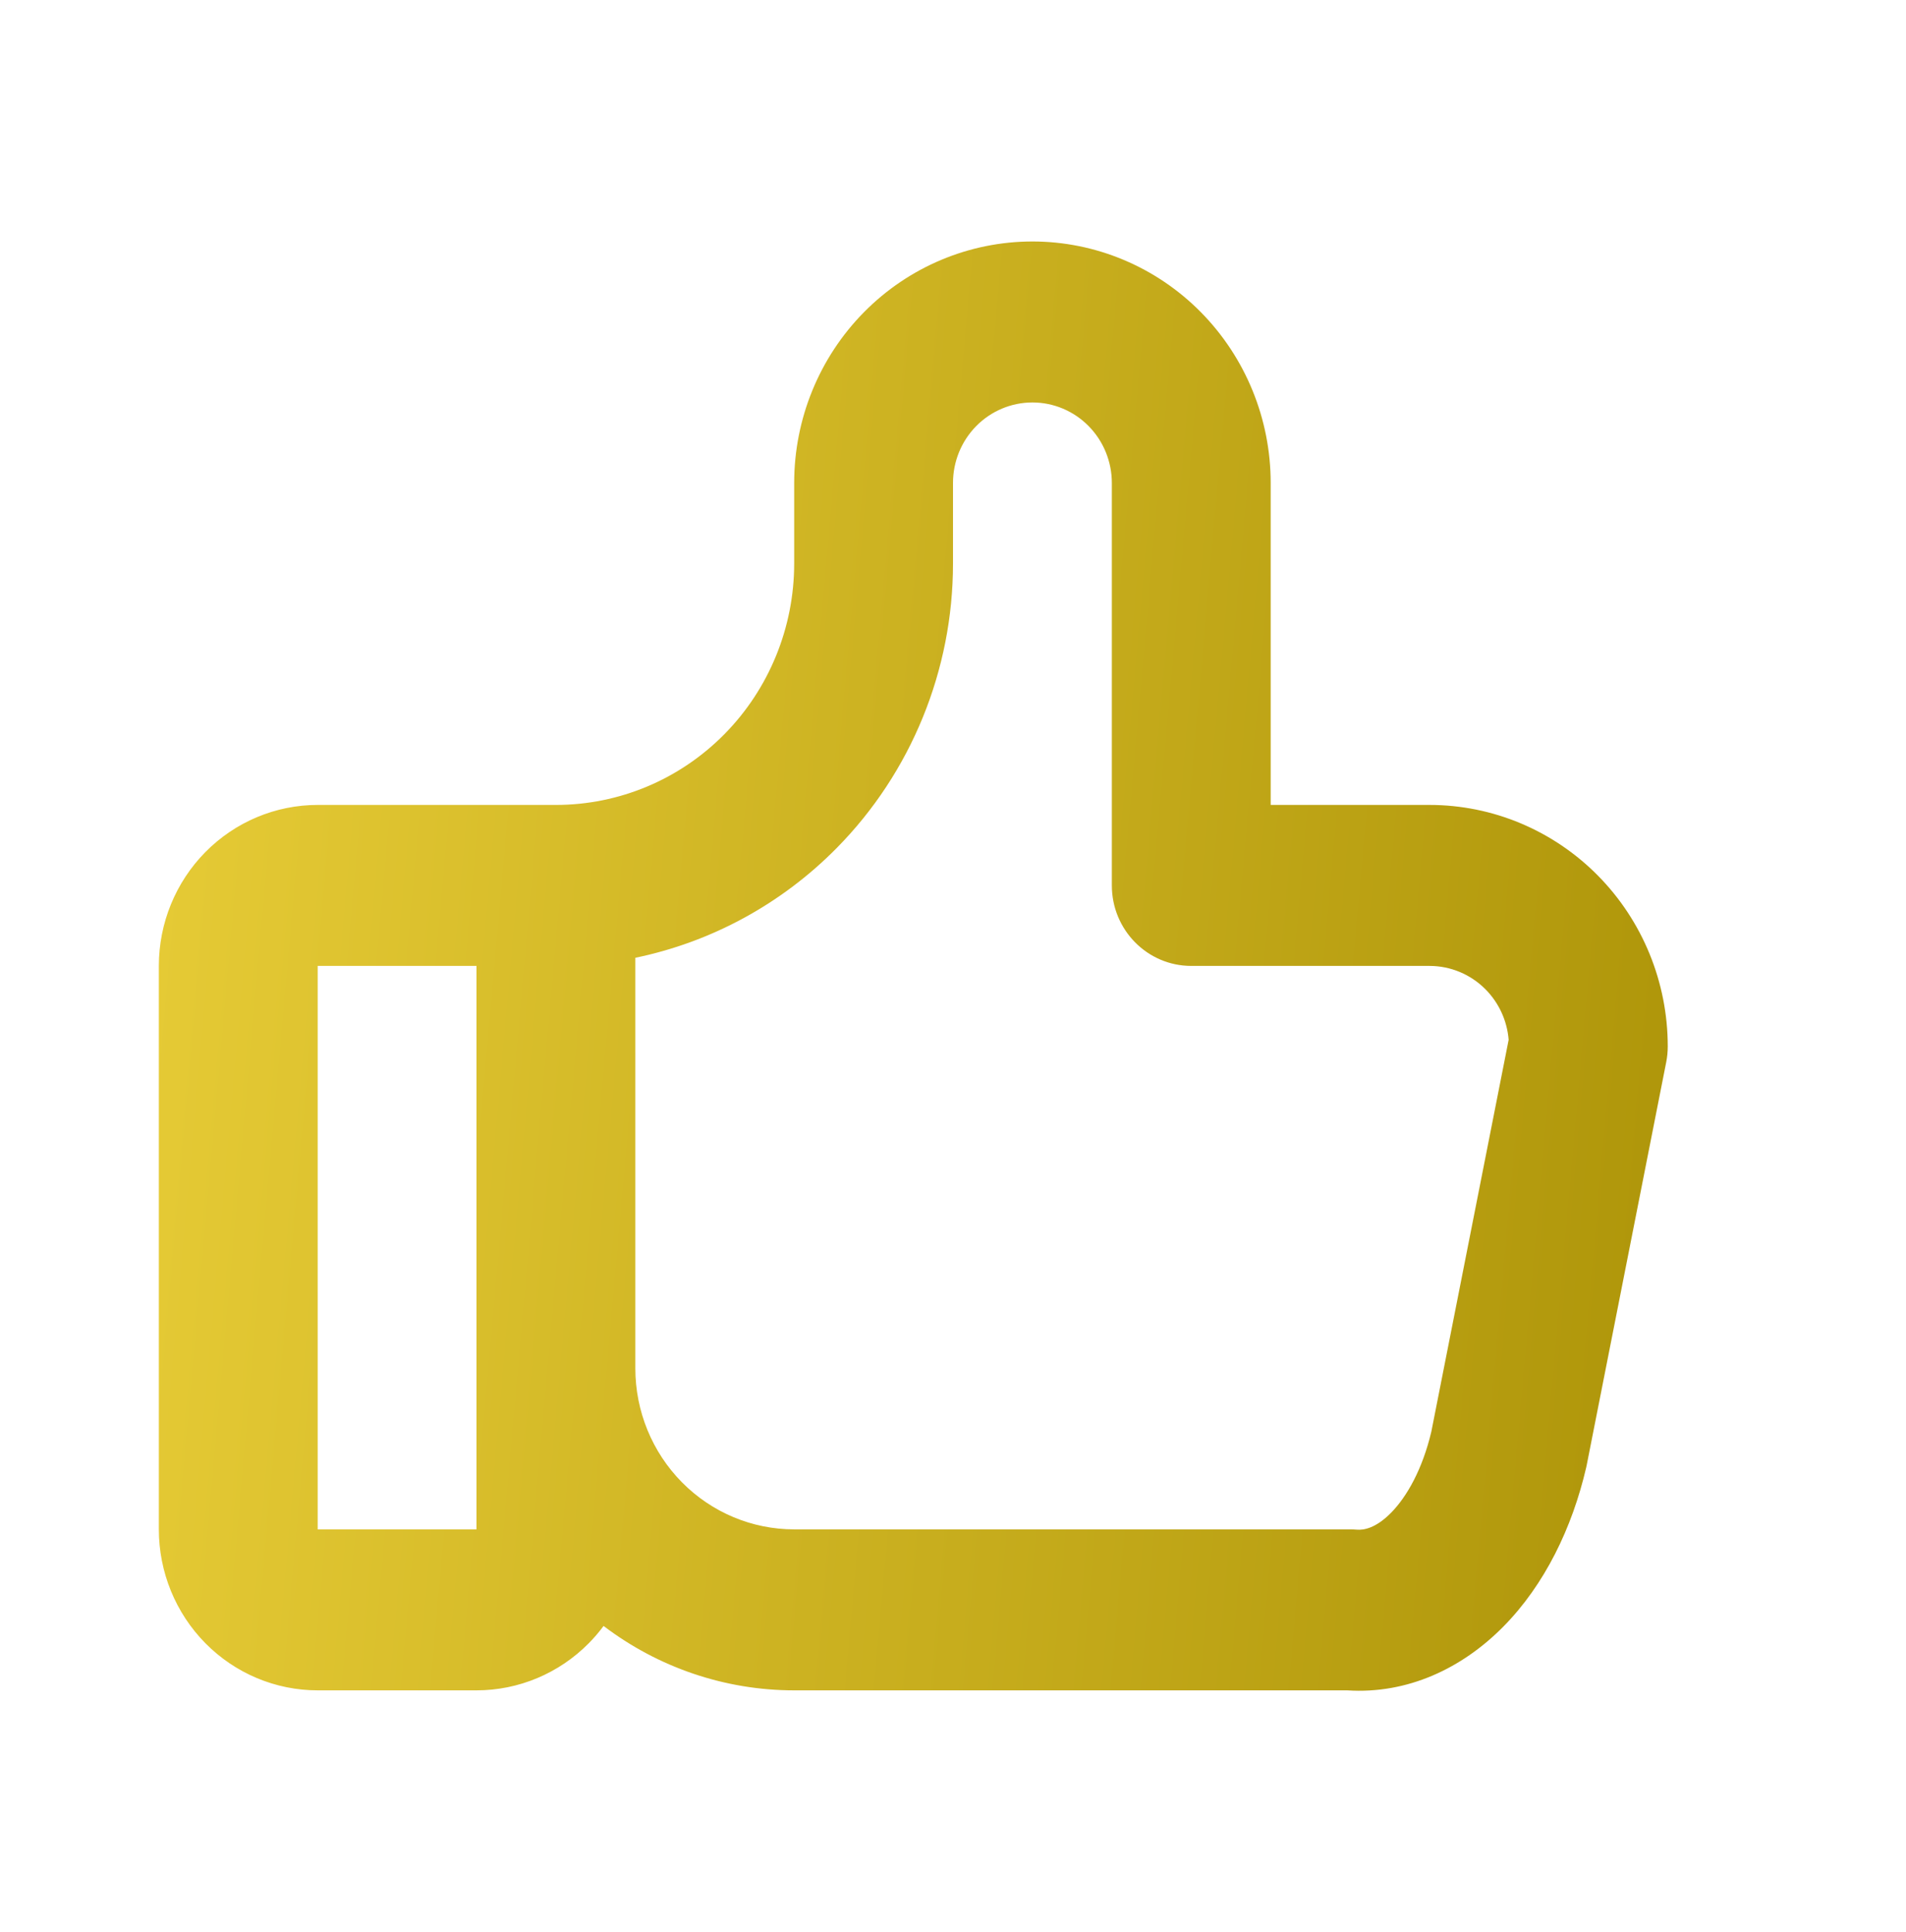 <?xml version="1.0" encoding="UTF-8"?> <svg xmlns="http://www.w3.org/2000/svg" width="74" height="75" viewBox="0 0 74 75" fill="none"><g clip-path="url(#clip0_155_37)"><path fill-rule="evenodd" clip-rule="evenodd" d="M40.084 15.625C39.266 15.625 38.482 15.954 37.903 16.54C37.325 17.126 37 17.921 37 18.75V21.875C37 26.019 35.376 29.993 32.485 32.923C30.331 35.106 27.607 36.576 24.667 37.184V53.125C24.667 54.783 25.317 56.372 26.473 57.544C27.63 58.717 29.198 59.375 30.834 59.375H52.417C52.504 59.375 52.591 59.379 52.678 59.386C52.946 59.409 53.413 59.333 54.007 58.731C54.62 58.109 55.226 57.043 55.571 55.583L58.573 40.368C58.514 39.633 58.199 38.941 57.681 38.415C57.102 37.829 56.318 37.5 55.5 37.5H46.25C44.547 37.5 43.167 36.101 43.167 34.375V18.75C43.167 17.921 42.842 17.126 42.264 16.54C41.686 15.954 40.901 15.625 40.084 15.625ZM23.434 63.125C23.26 63.36 23.068 63.584 22.861 63.794C21.704 64.966 20.136 65.625 18.5 65.625H12.334C10.698 65.625 9.13 64.966 7.973 63.794C6.817 62.622 6.167 61.033 6.167 59.375V37.5C6.167 35.842 6.817 34.253 7.973 33.081C9.13 31.909 10.698 31.25 12.334 31.25H21.584C24.037 31.25 26.39 30.262 28.124 28.504C29.859 26.746 30.834 24.361 30.834 21.875V18.75C30.834 16.264 31.808 13.879 33.543 12.121C35.278 10.363 37.63 9.375 40.084 9.375C42.537 9.375 44.89 10.363 46.624 12.121C48.359 13.879 49.334 16.264 49.334 18.75V31.25H55.5C57.954 31.25 60.306 32.238 62.041 33.996C63.776 35.754 64.75 38.139 64.75 40.625C64.75 40.831 64.73 41.036 64.69 41.238L61.607 56.863C61.6 56.896 61.593 56.93 61.586 56.963C61.042 59.314 59.971 61.525 58.367 63.15C56.77 64.769 54.647 65.779 52.304 65.625H30.834C28.15 65.625 25.556 64.738 23.434 63.125ZM18.5 37.5H12.334V59.375H18.5V37.5Z" fill="url(#paint0_linear_155_37)"></path></g><defs><linearGradient id="paint0_linear_155_37" x1="5.949" y1="37.903" x2="65.226" y2="43.176" gradientUnits="userSpaceOnUse"><stop stop-color="#E5CA35"></stop><stop offset="1" stop-color="#AF960A"></stop></linearGradient><clipPath id="clip0_155_37"><rect width="74" height="75" fill="white"></rect></clipPath></defs></svg> 